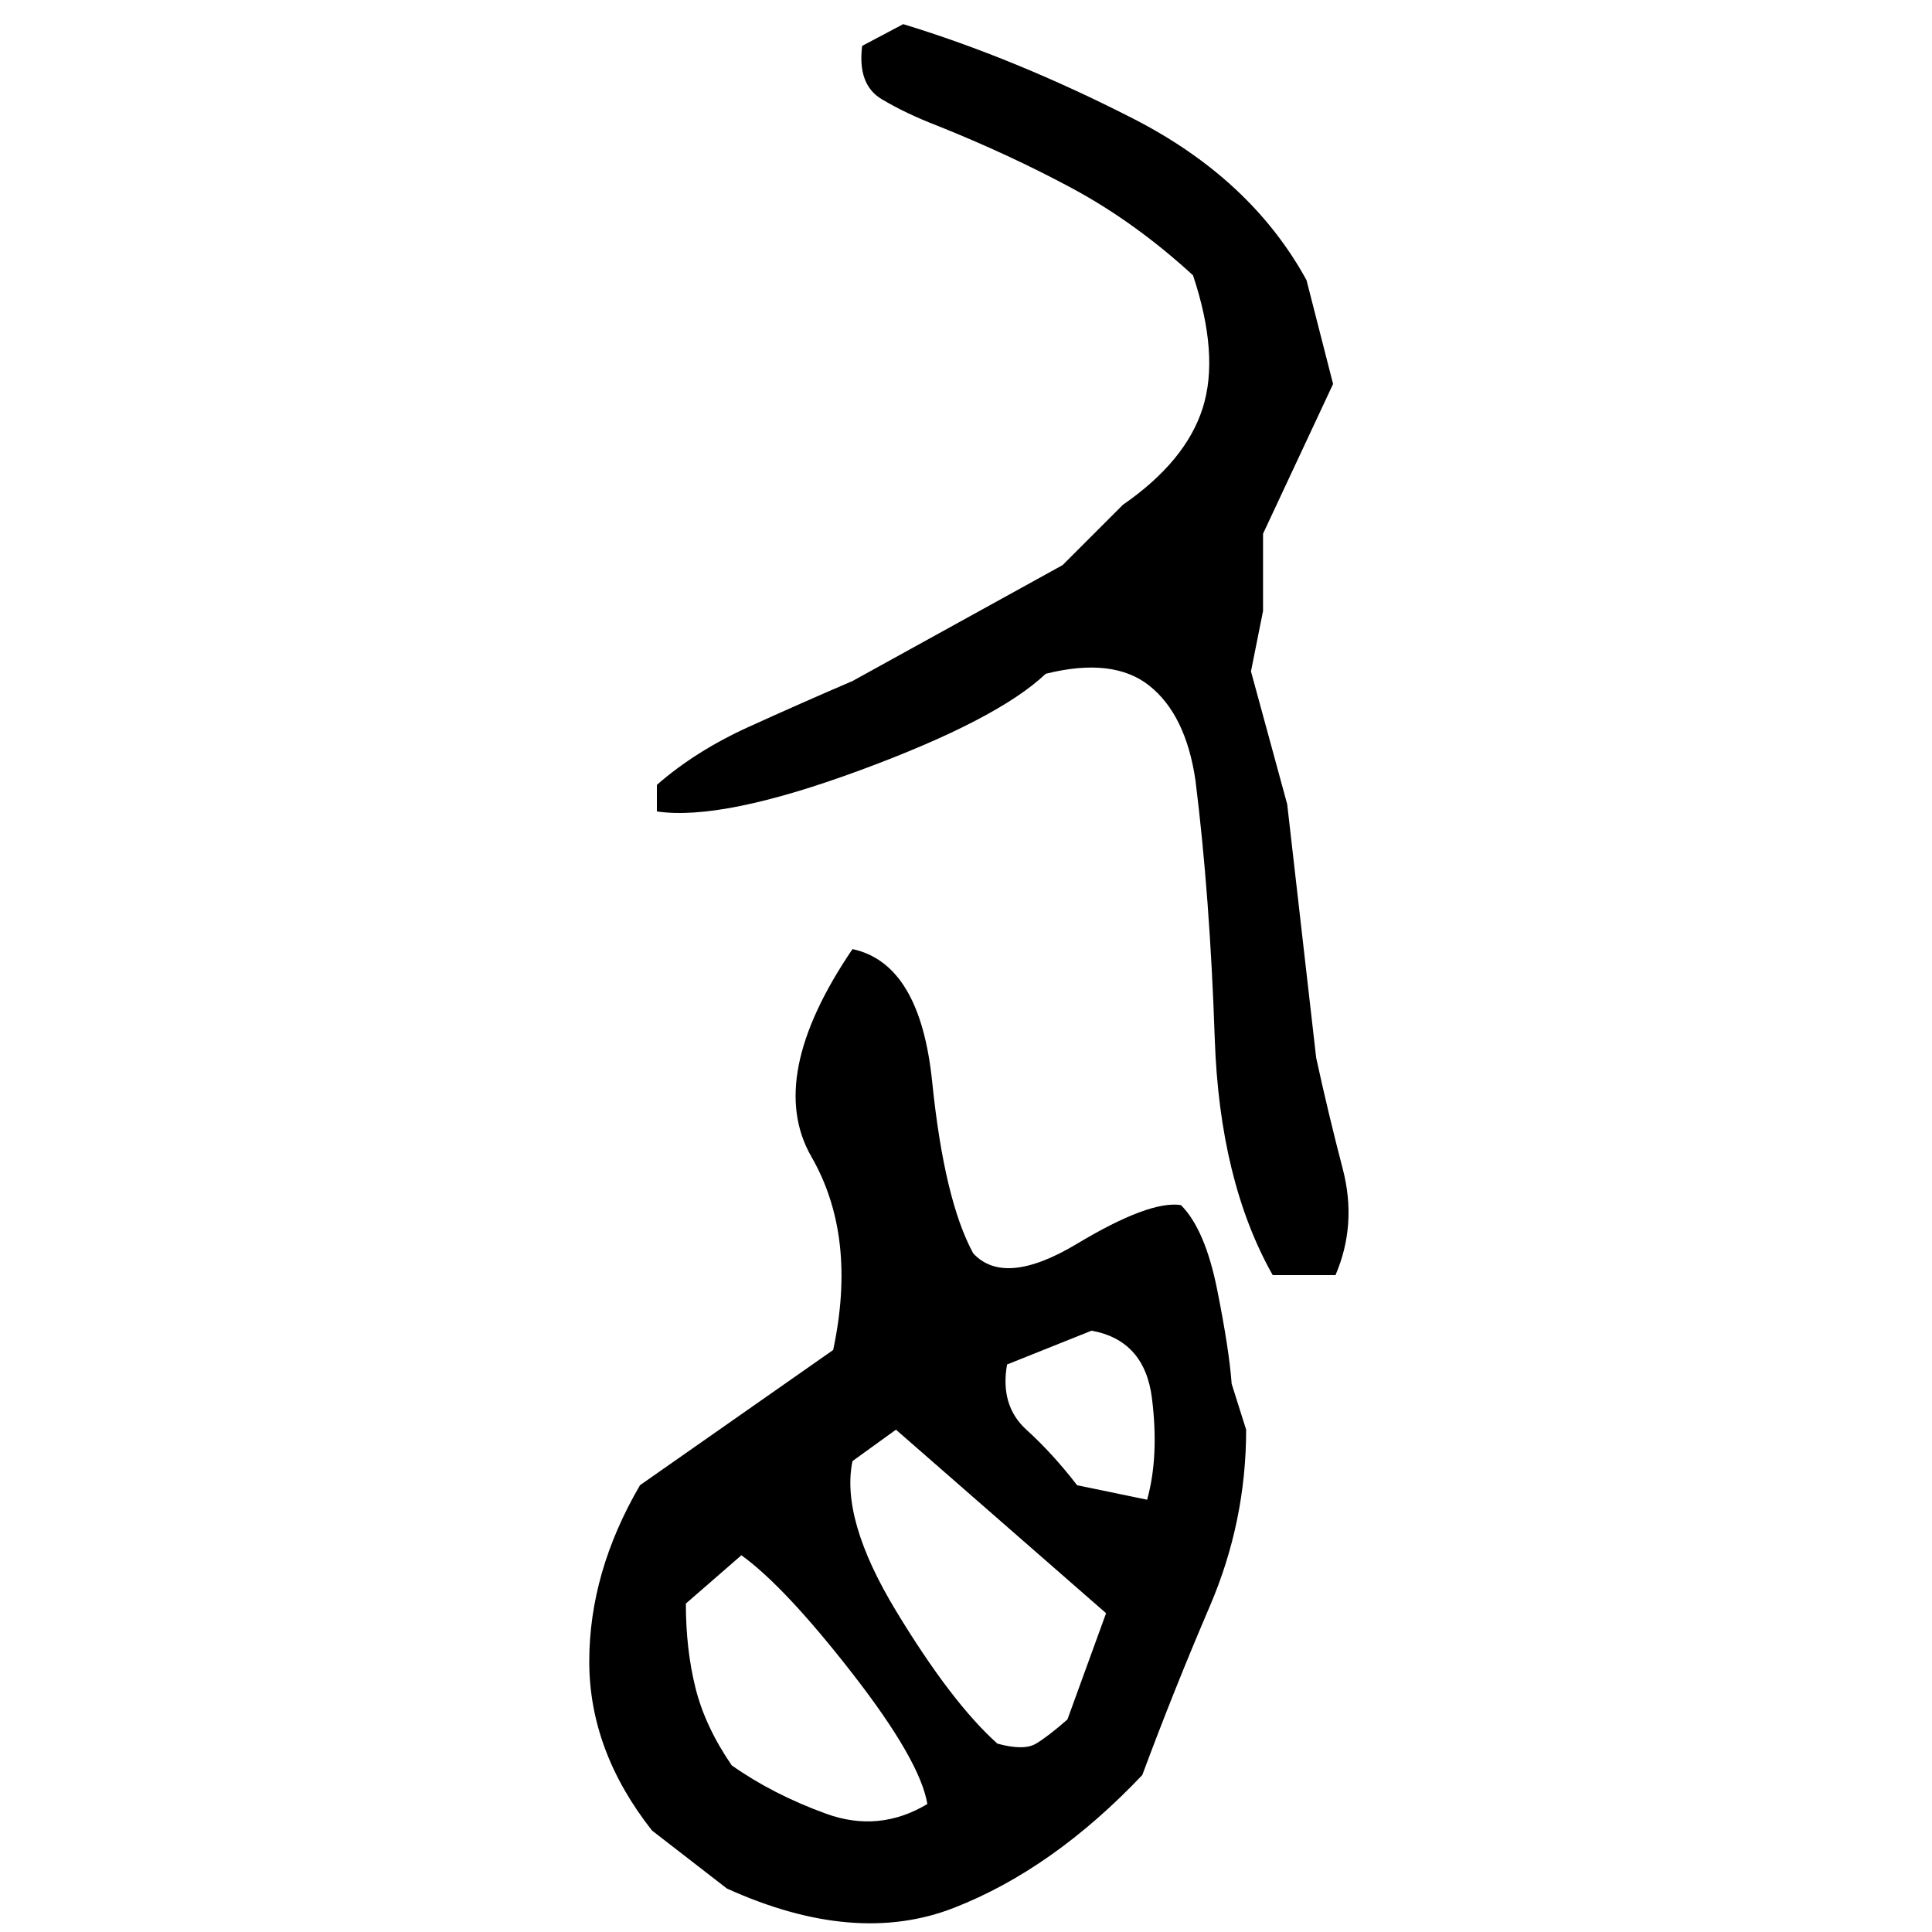 ﻿<?xml version="1.0" encoding="UTF-8" standalone="yes"?>
<svg xmlns="http://www.w3.org/2000/svg" height="100%" version="1.1" width="100%" viewBox="0 0 80 80">
  <g transform="scale(1)">
    <path fill="#000000" d="M37.4 1Q42 2.4 46.9 4.9T54.1 11.6L55.2 15.9L52.3 22.1V25.3L51.8 27.8L53.3 33.3L54.5 43.8Q55 46.1 55.6 48.4T55.3 52.8H52.7Q50.5 48.9 50.3 43.0T49.5 32.3Q49.1 29.6 47.6 28.4T43.3 27.9Q41.3 29.8 35.6 31.9T27.2 33.6V32.5Q28.8 31.1 31 30.1T35.3 28.2L44.0 23.4L46.5 20.9Q49.1 19.1 49.8 16.9T49.4 11.4Q47 9.2 44.4 7.8T38.8 5.2Q37.5 4.7 36.5 4.1T35.7 1.9L37.4 1ZM35.3 39.3Q38.1 39.9 38.6 44.8T40.3 51.9Q41.6 53.3 44.6 51.5T48.9 49.9Q49.9 50.9 50.4 53.4T51 57.3L51.6 59.2Q51.6 63.0 50.1 66.5T47.3 73.5Q43.6 77.4 39.5 79.0T30.1 78.2L27 75.8Q24.4 72.5 24.4 68.8T26.5 61.5L34.5 55.9Q35.5 51.2 33.6 47.9T35.3 39.3ZM41.7 56.5Q41.4 58.2 42.5 59.2T44.6 61.5L47.5 62.1Q48 60.3 47.7 57.9T45.2 55.1L41.7 56.5ZM35.3 60.5Q34.8 62.9 37.1 66.7T41.3 72.2Q42.4 72.5 42.9 72.2T44.2 71.2L45.8 66.8L37.1 59.2L35.3 60.5ZM28.4 66.4Q28.4 68.3 28.8 69.9T30.3 73.1Q32.0 74.3 34.2 75.1T38.4 74.7Q38.1 72.9 35.3 69.3T30.7 64.4L28.4 66.4Z" />
  </g>
</svg>
